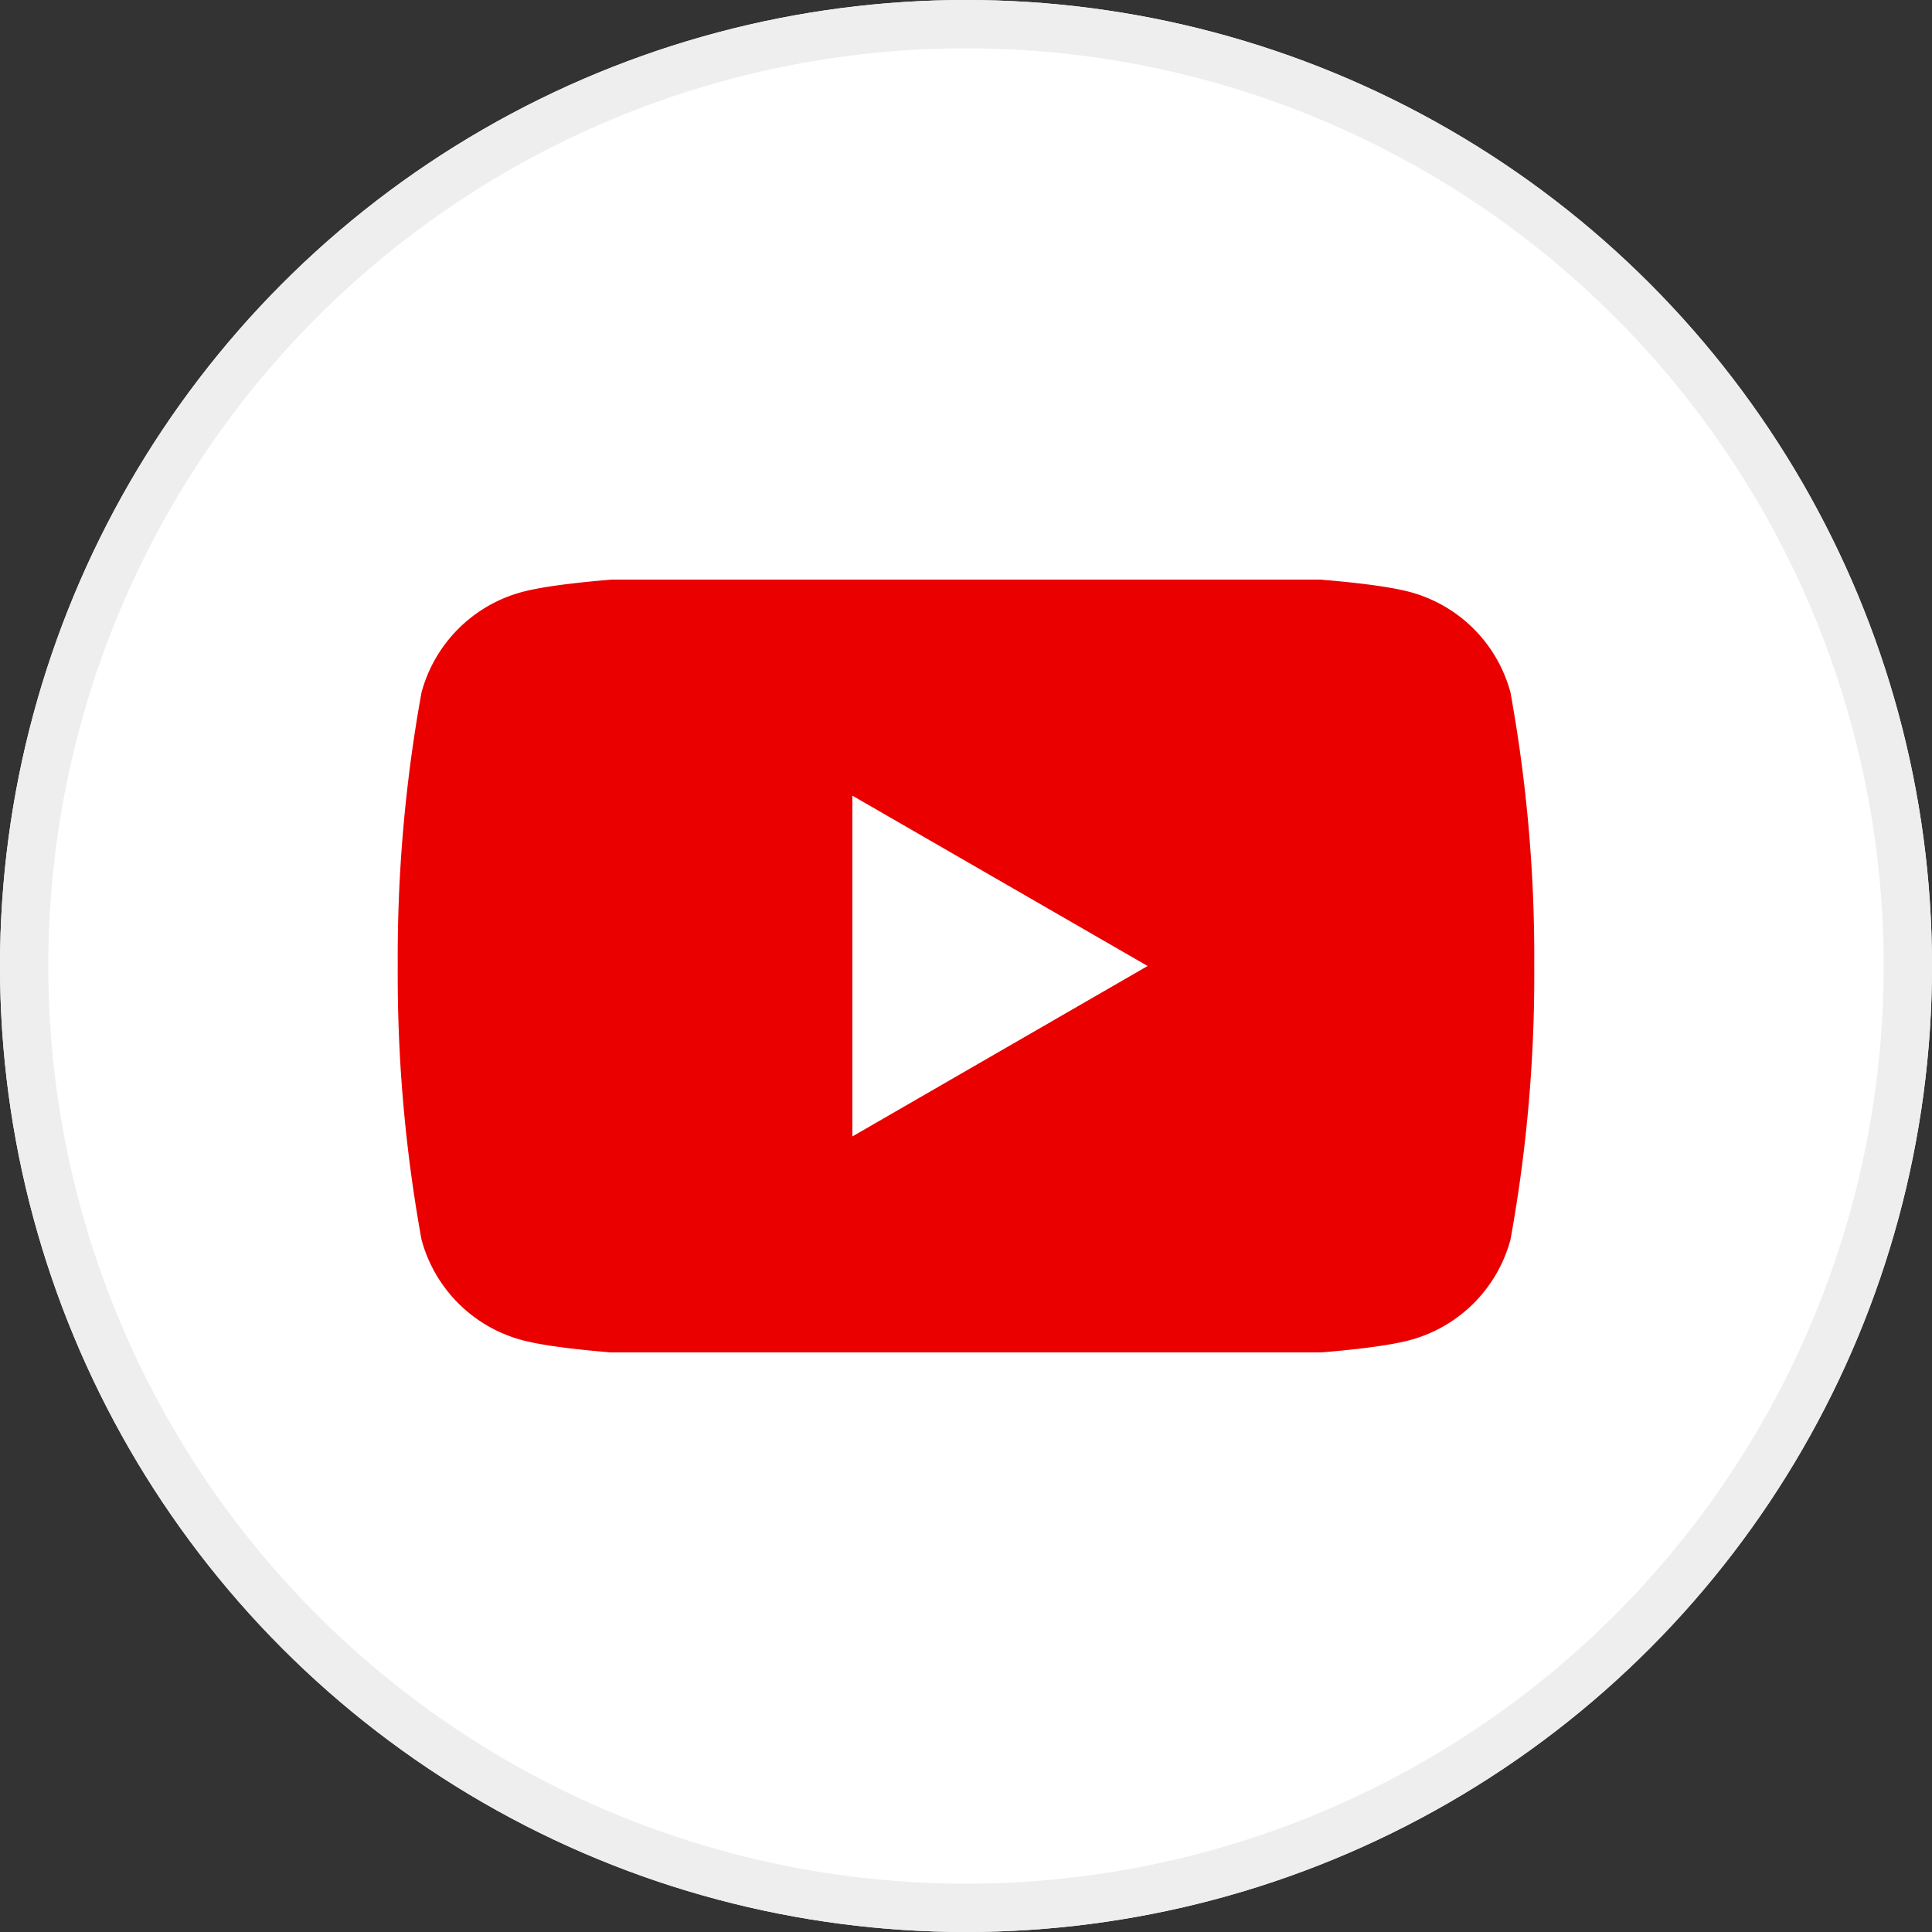 <svg xmlns="http://www.w3.org/2000/svg" width="40" height="40"><rect width="100%" height="100%" fill="#333333" stroke="none"/><defs><clipPath id="a"><path transform="translate(-.235 .235)" fill="#eb0000" d="M0 0h24v16H0z"/></clipPath></defs><g fill="#fff" stroke="#eee"><circle cx="20" cy="20" r="20" stroke="none"/><circle cx="20" cy="20" r="19.5" fill="none"/></g><g transform="translate(8.235 11.765)" clip-path="url(#a)"><path d="M23.038 2.572a2.947 2.947 0 0 0-2.08-2.08C19.122 0 11.765 0 11.765 0S4.407 0 2.572.492a2.947 2.947 0 0 0-2.08 2.08A30.627 30.627 0 0 0 0 8.235 30.625 30.625 0 0 0 .492 13.9a2.947 2.947 0 0 0 2.08 2.08c1.835.492 9.193.492 9.193.492s7.358 0 9.193-.492a2.947 2.947 0 0 0 2.08-2.08 30.614 30.614 0 0 0 .492-5.663 30.615 30.615 0 0 0-.492-5.663" fill="#eb0000"/><path d="m9.412 11.764 6.113-3.529-6.113-3.527Z" fill="#fff"/></g></svg>